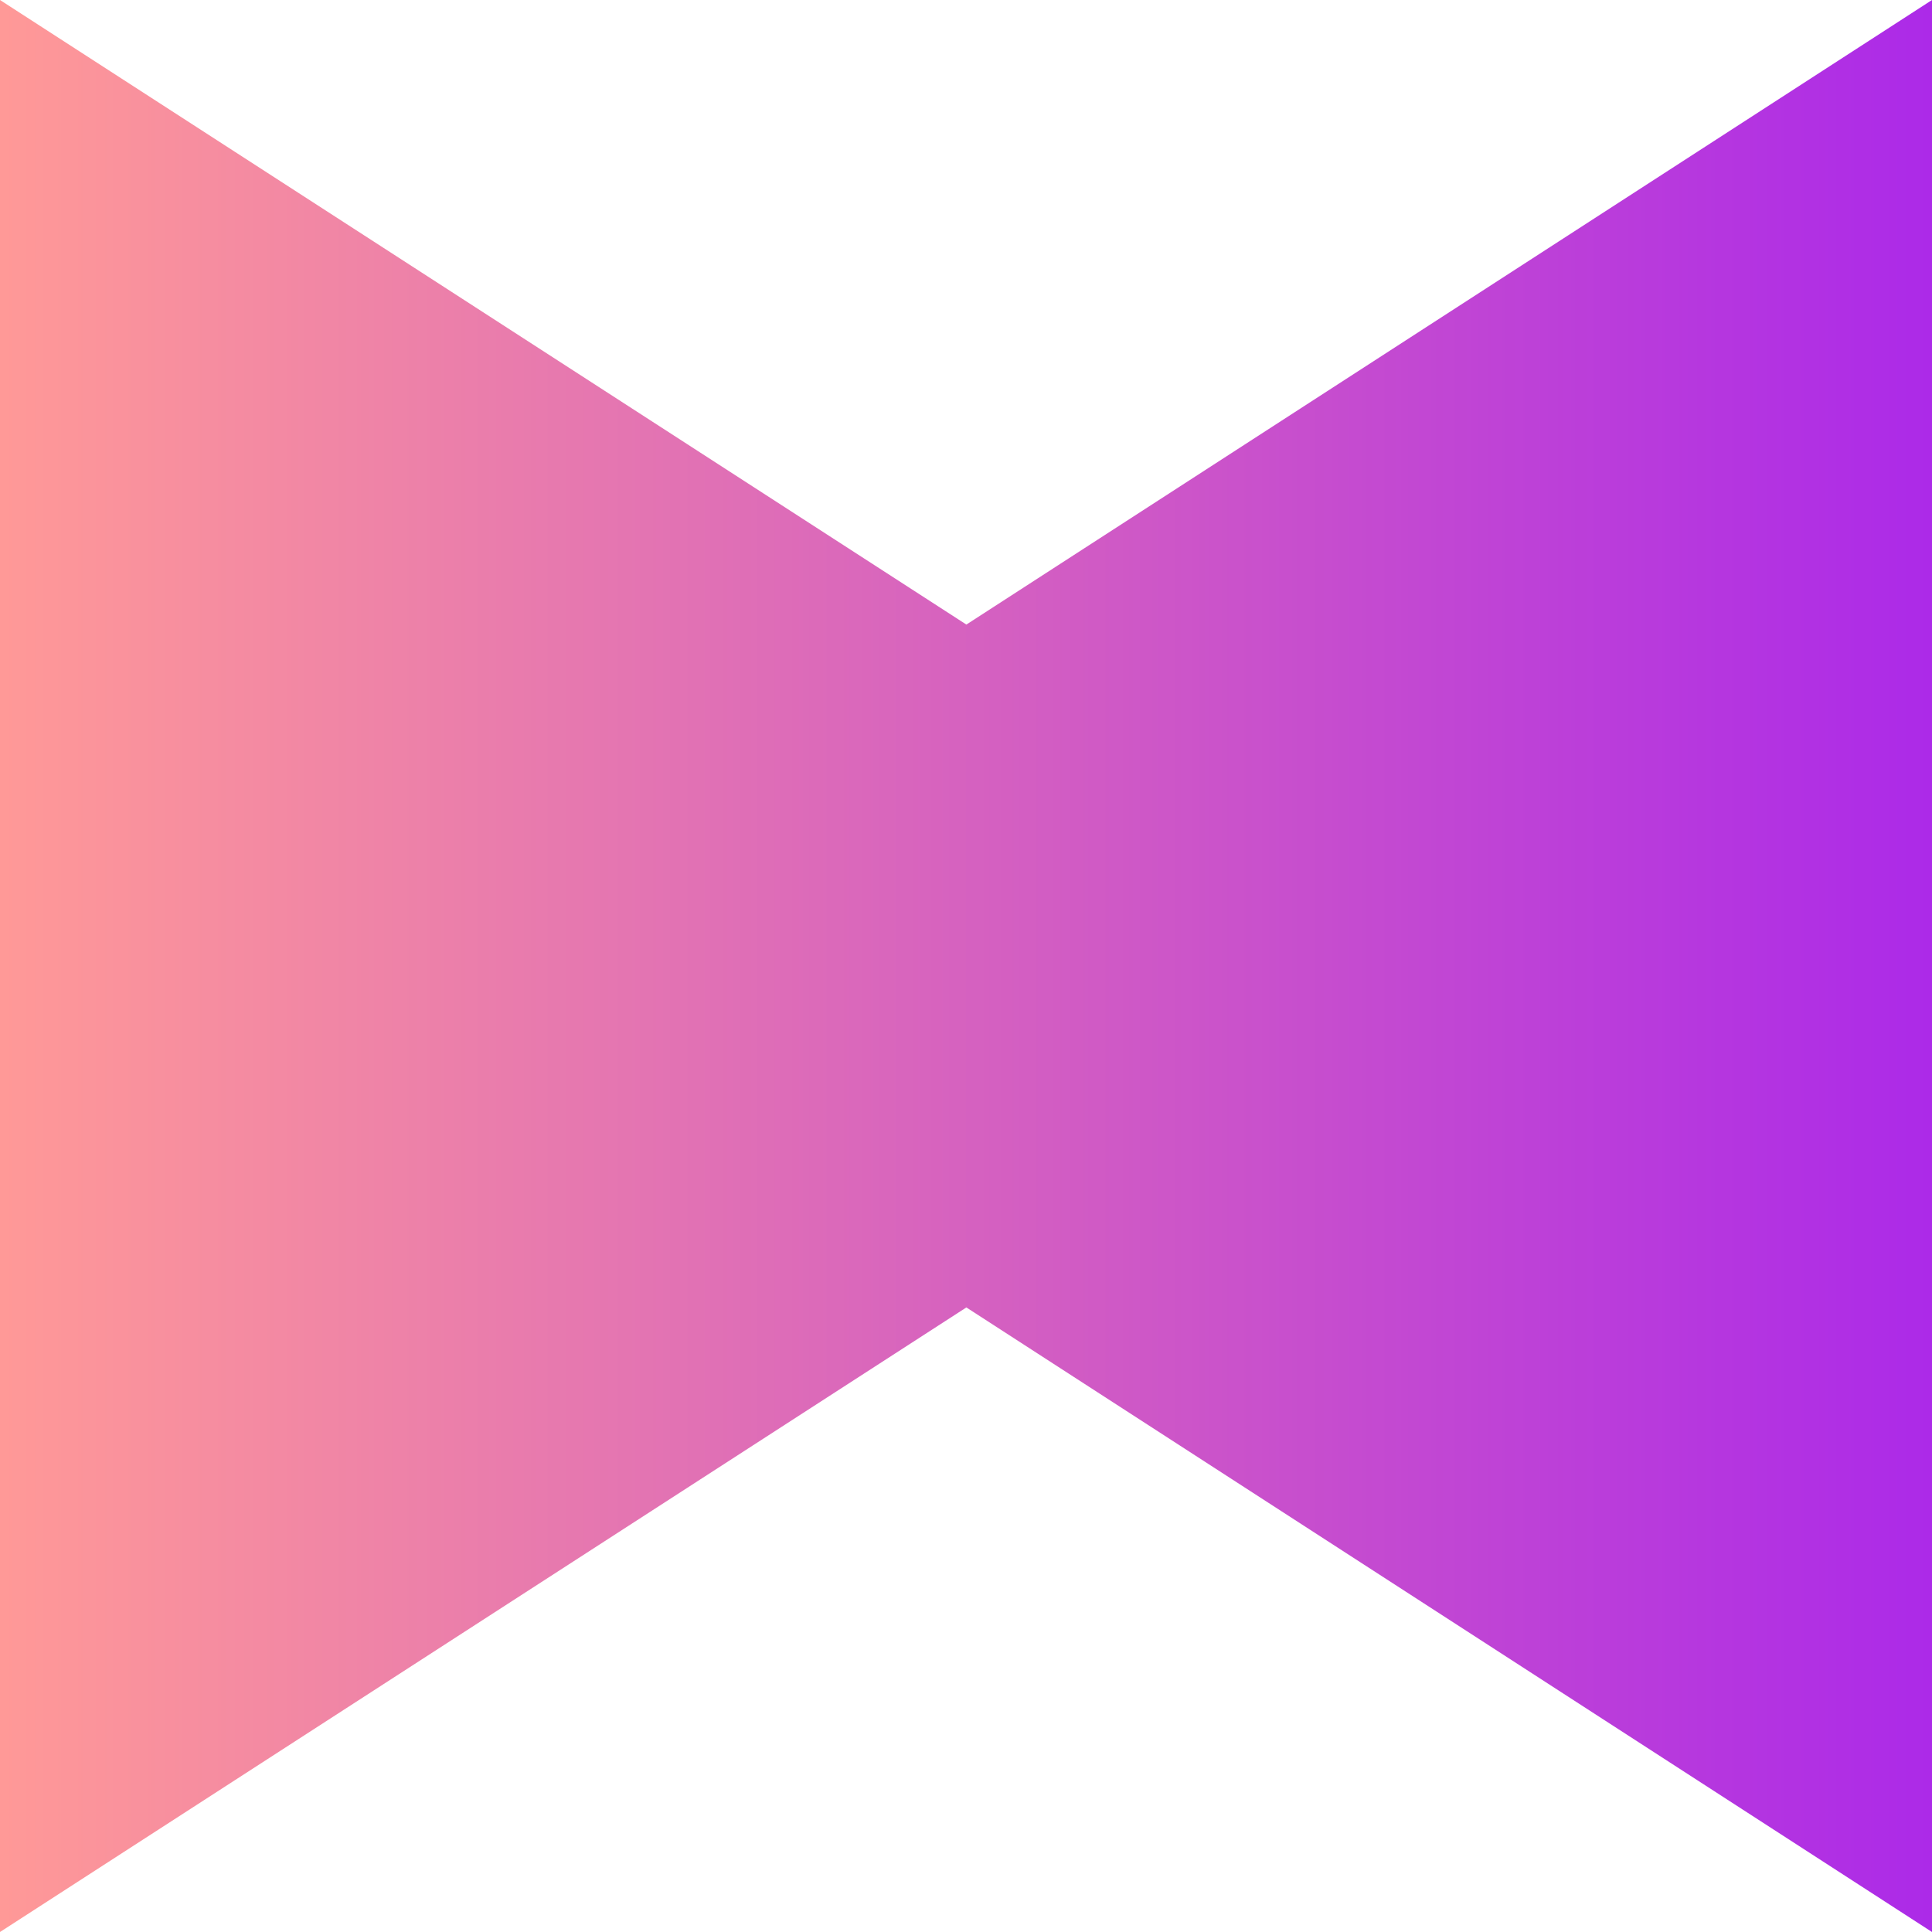 <svg xmlns="http://www.w3.org/2000/svg" viewBox="0 0 261.7 261.7"><defs><linearGradient id="a" x1="0" x2="261.7" y1="132" y2="132" data-name="名称未設定グラデーション 7" gradientTransform="matrix(1 0 0 -1 0 262.9)" gradientUnits="userSpaceOnUse"><stop offset="0" stop-color="#ff9997"/><stop offset="1" stop-color="#ac2ae8"/></linearGradient></defs><path d="m0 0 130.9 84.6L261.7 0V261.7l-130.8-84.6L0 261.7V0z" style="fill:url(#a)"/></svg>